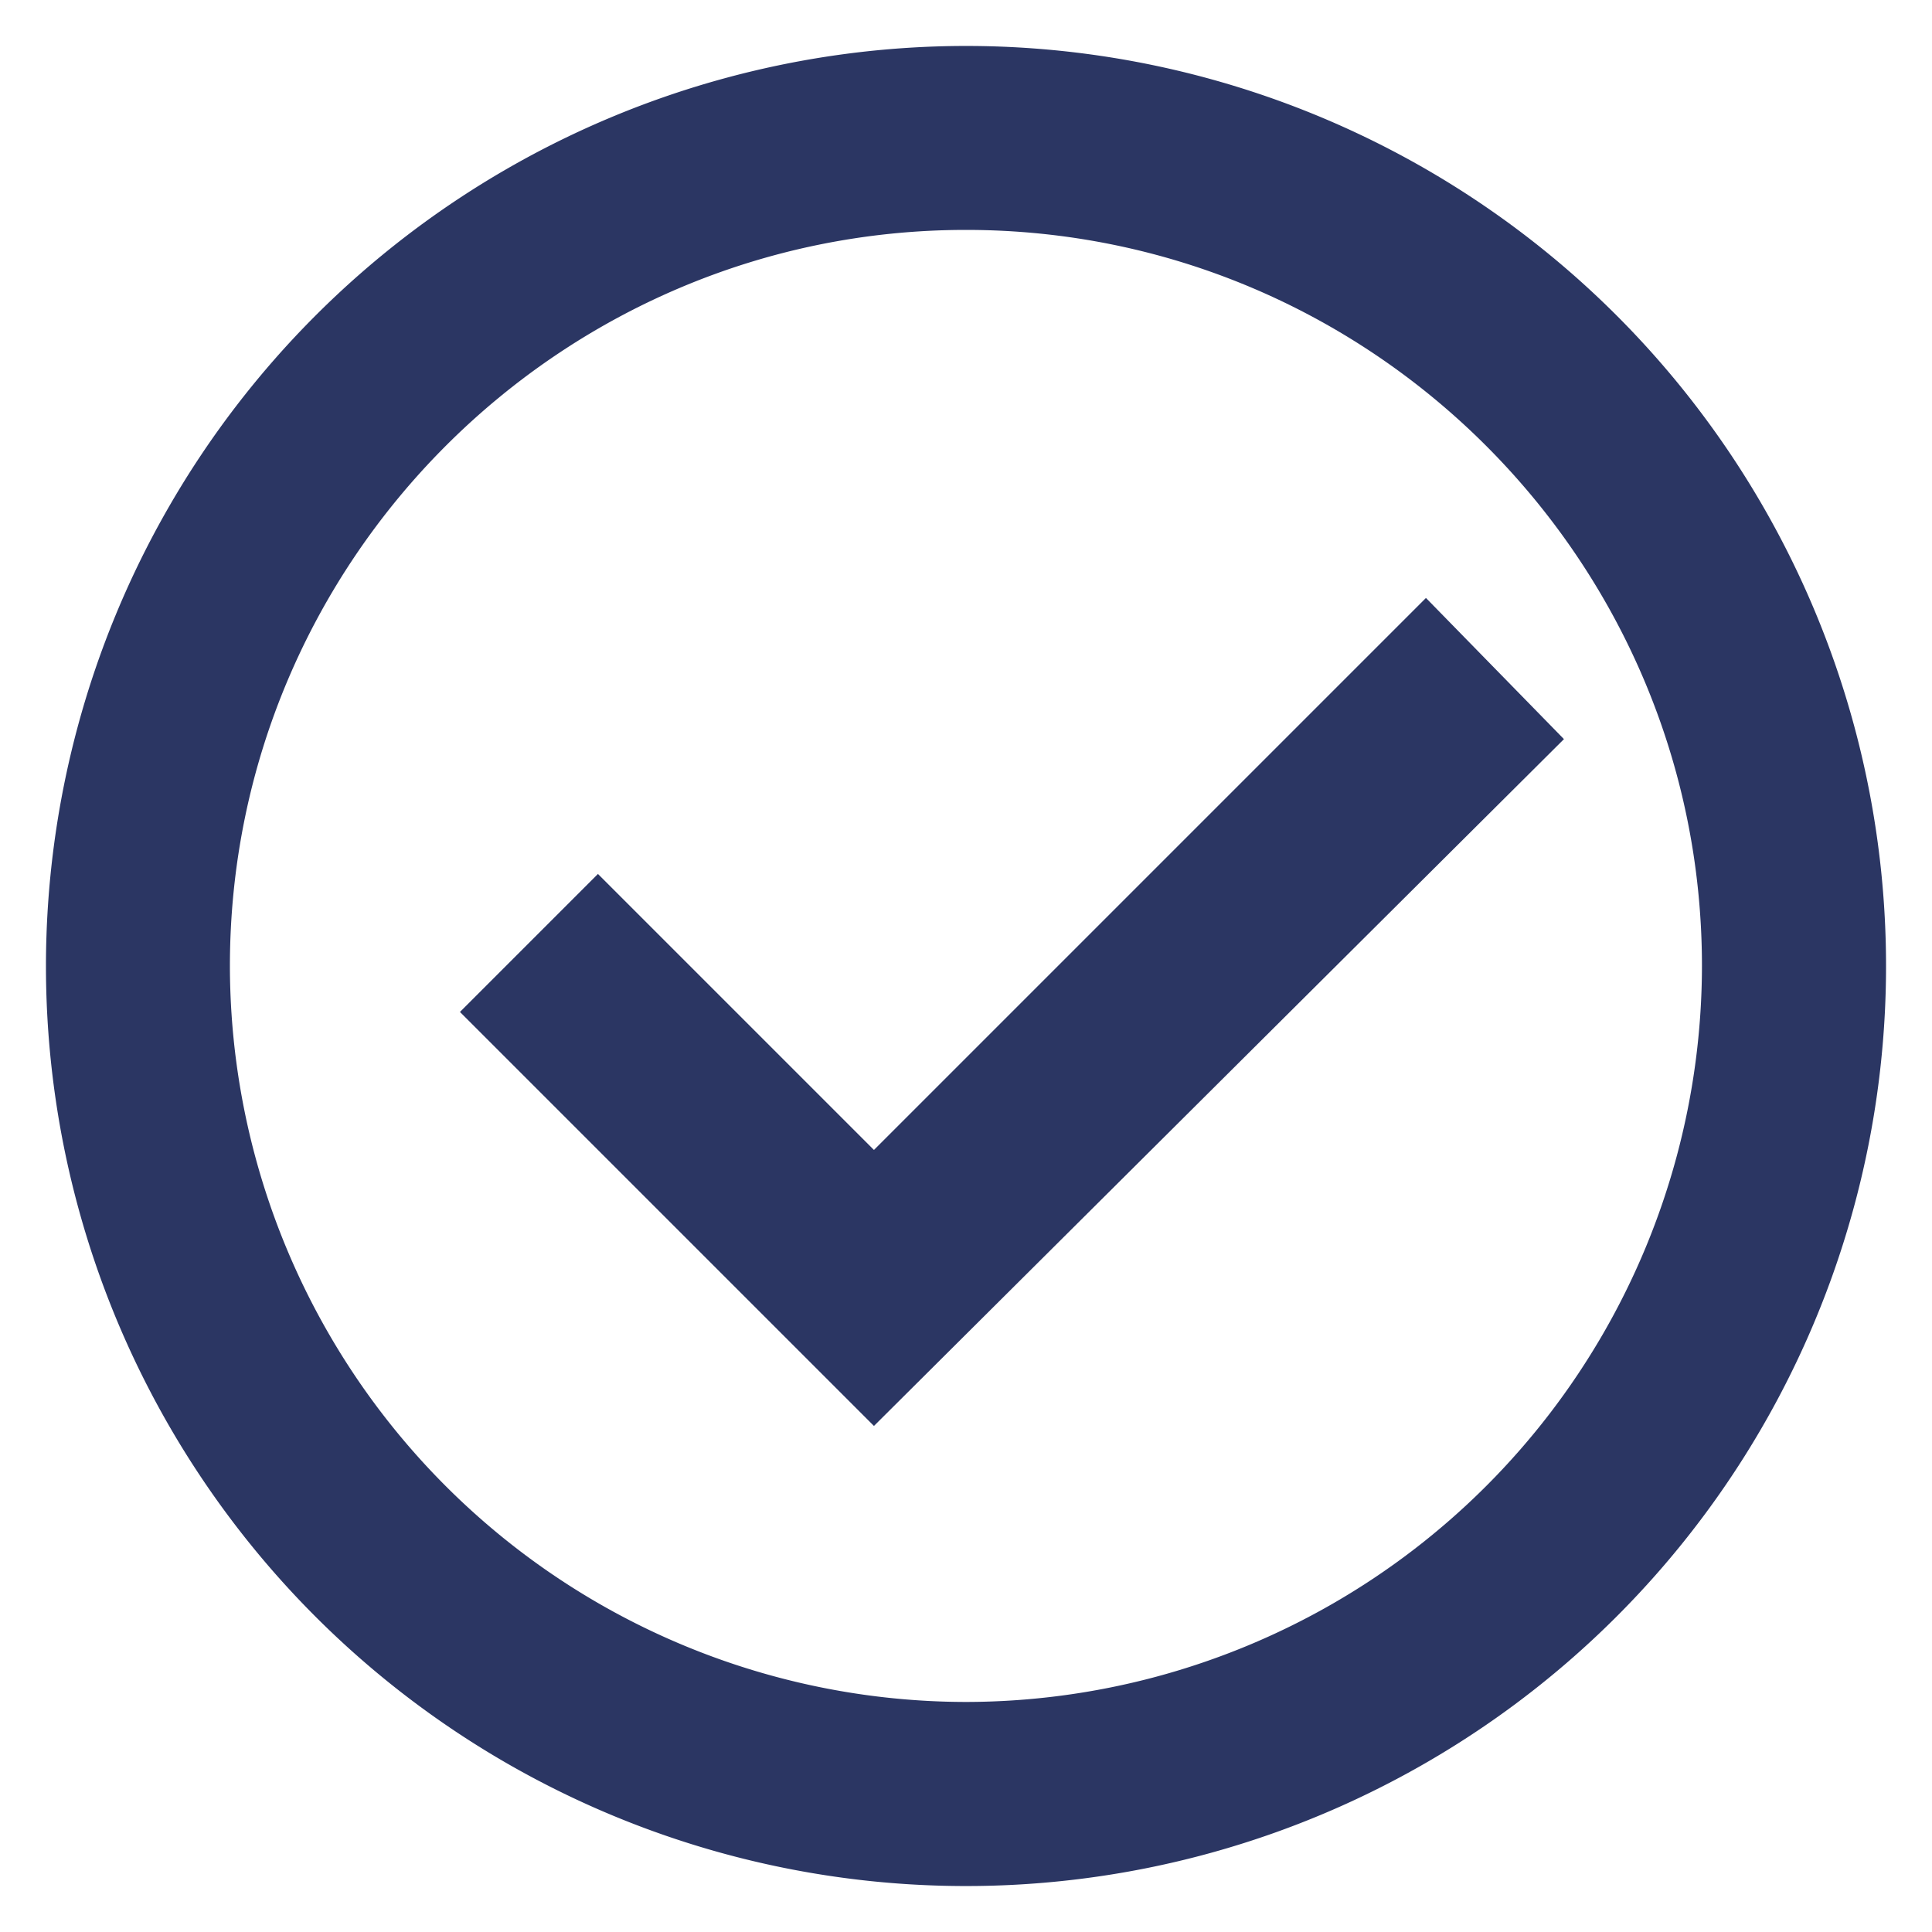 <svg xmlns="http://www.w3.org/2000/svg" width="14" height="14" viewBox="66.192 12.667 14 14"><path fill="#2B3663" d="M73.192 13a6.67 6.67 0 00-6.667 6.667A6.667 6.667 0 1073.192 13zm0 12a5.34 5.34 0 01-5.334-5.333c0-2.94 2.394-5.334 5.334-5.334s5.333 2.394 5.333 5.334A5.34 5.34 0 0173.192 25zm3.333-8l-4 4-2-2-1 1 3 3 5-4.977-1-1.023z"/></svg>